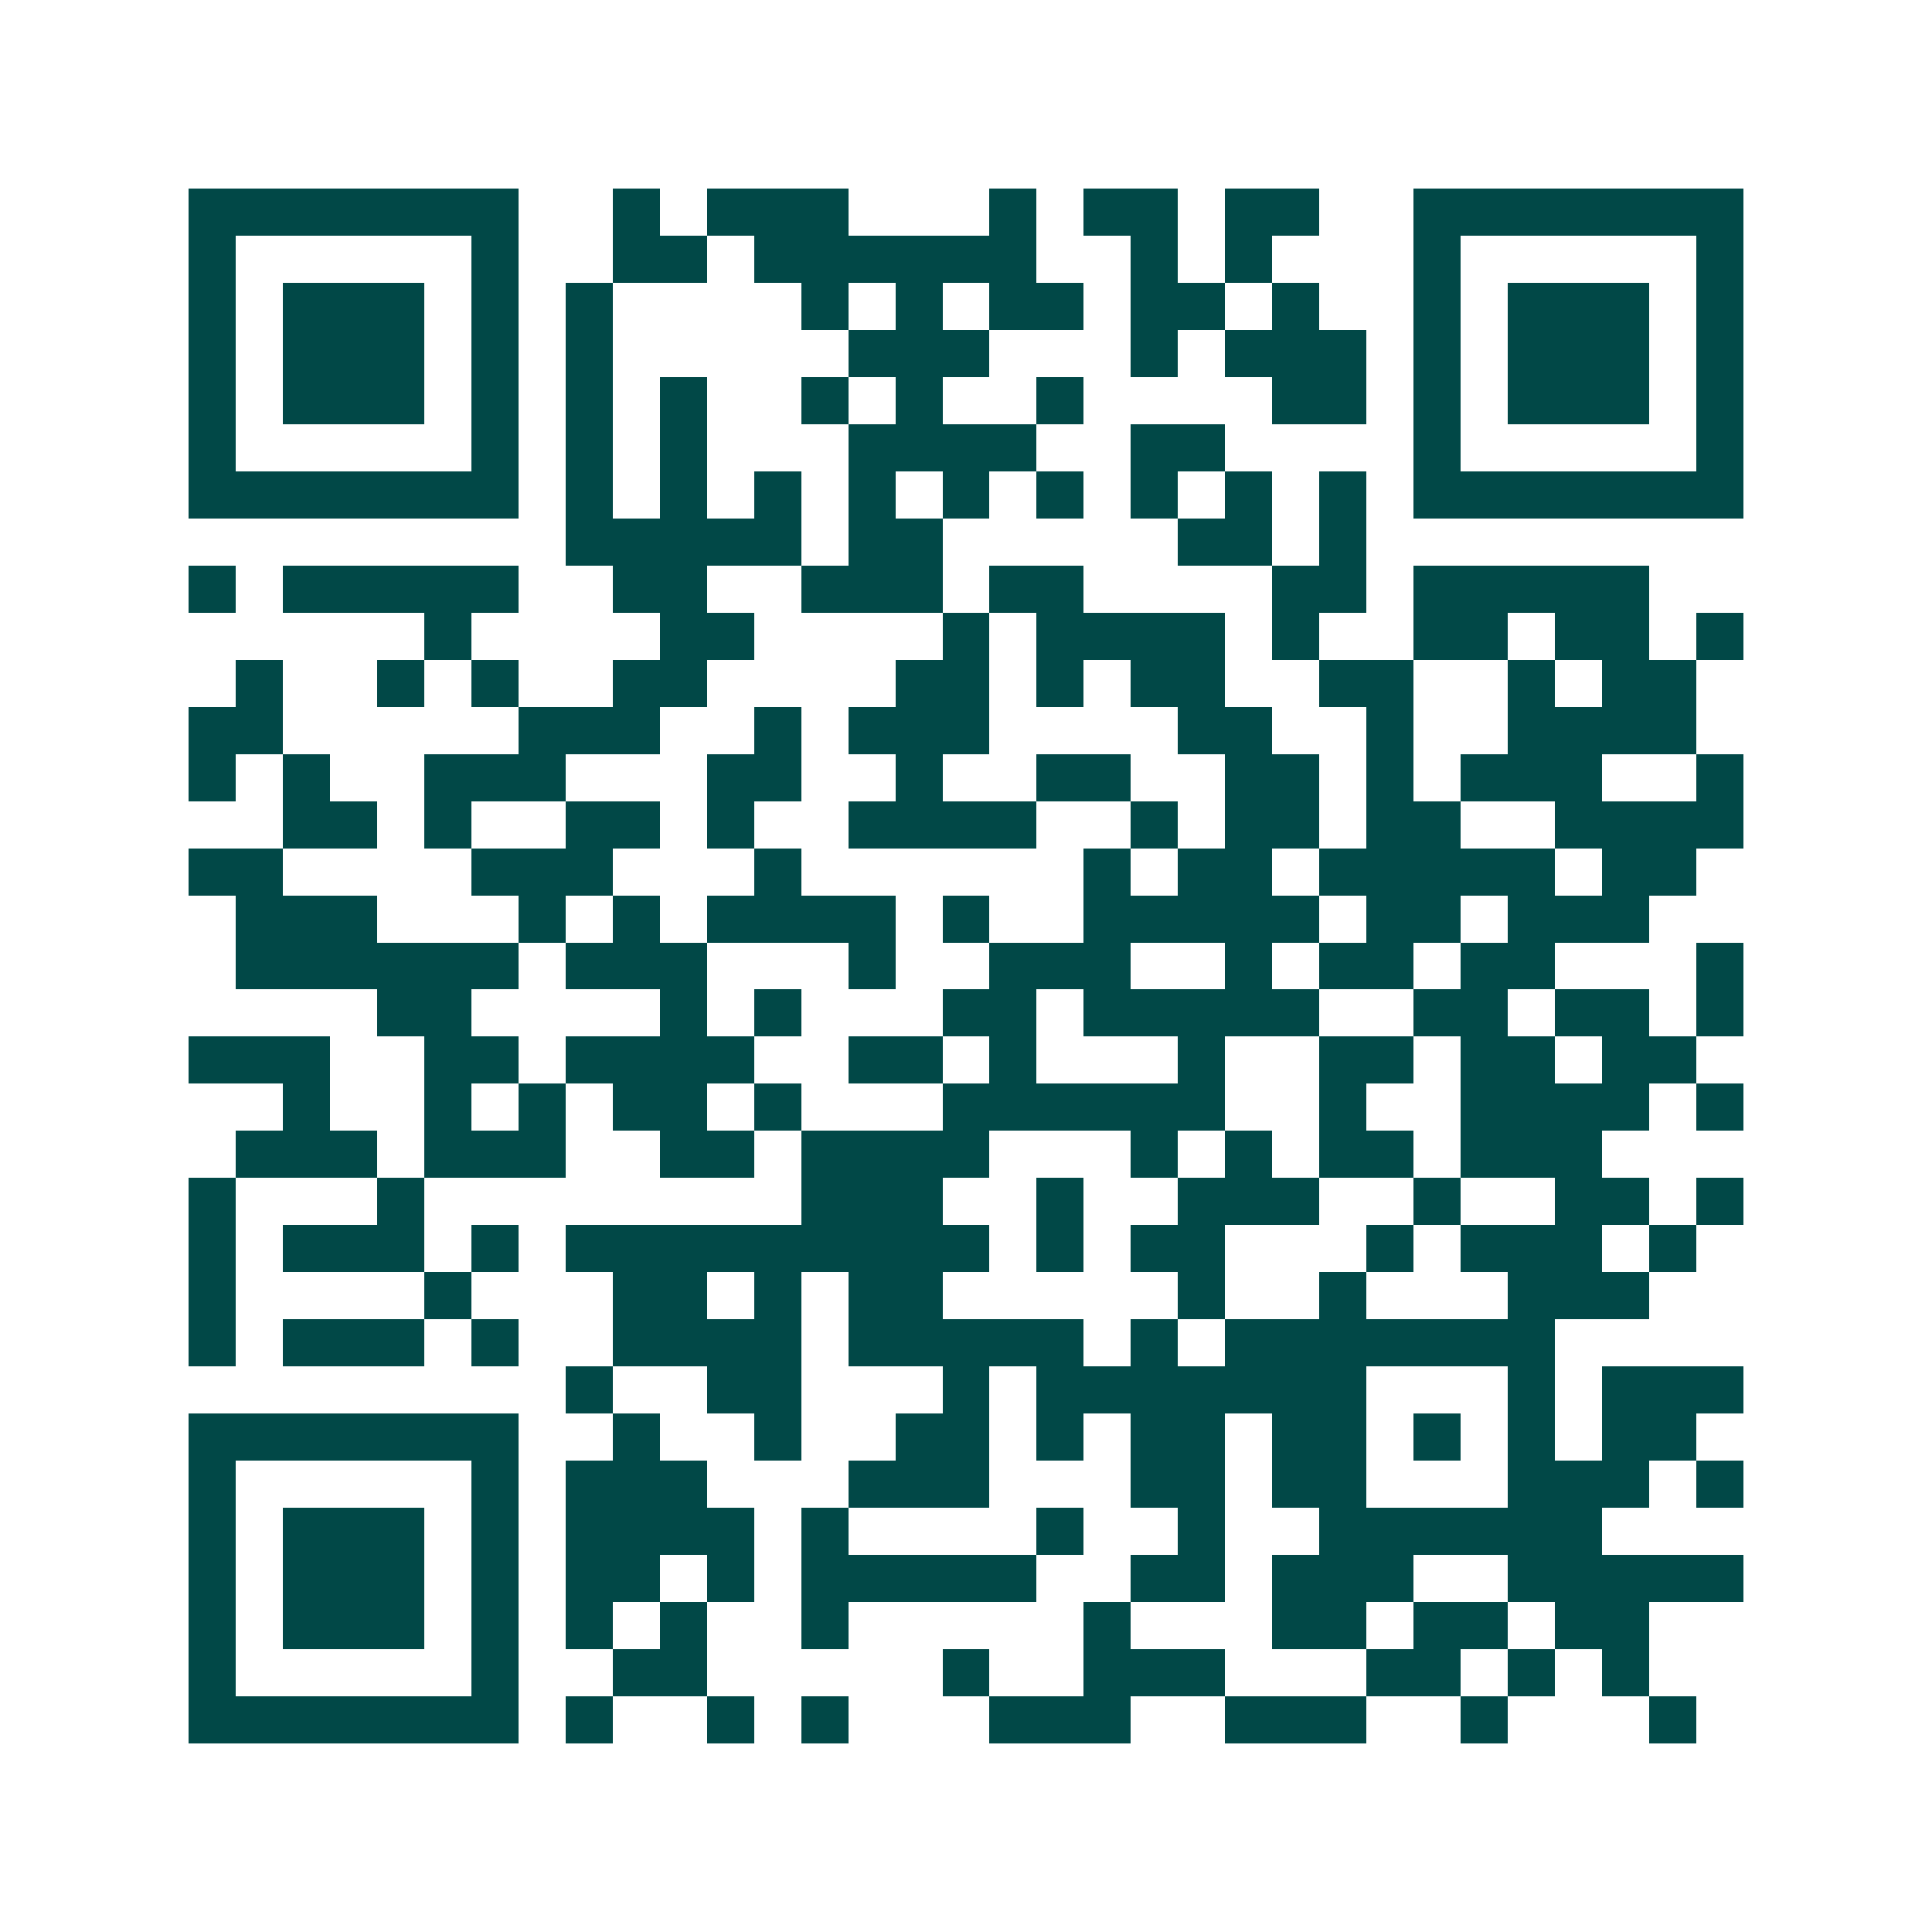 <svg xmlns="http://www.w3.org/2000/svg" width="200" height="200" viewBox="0 0 41 41" shape-rendering="crispEdges"><path fill="#ffffff" d="M0 0h41v41H0z"/><path stroke="#014847" d="M4 4.5h7m2 0h1m1 0h3m3 0h1m1 0h2m1 0h2m2 0h7M4 5.5h1m5 0h1m2 0h2m1 0h6m2 0h1m1 0h1m3 0h1m5 0h1M4 6.5h1m1 0h3m1 0h1m1 0h1m4 0h1m1 0h1m1 0h2m1 0h2m1 0h1m2 0h1m1 0h3m1 0h1M4 7.5h1m1 0h3m1 0h1m1 0h1m5 0h3m3 0h1m1 0h3m1 0h1m1 0h3m1 0h1M4 8.5h1m1 0h3m1 0h1m1 0h1m1 0h1m2 0h1m1 0h1m2 0h1m4 0h2m1 0h1m1 0h3m1 0h1M4 9.5h1m5 0h1m1 0h1m1 0h1m3 0h4m2 0h2m4 0h1m5 0h1M4 10.5h7m1 0h1m1 0h1m1 0h1m1 0h1m1 0h1m1 0h1m1 0h1m1 0h1m1 0h1m1 0h7M12 11.5h5m1 0h2m5 0h2m1 0h1M4 12.5h1m1 0h5m2 0h2m2 0h3m1 0h2m4 0h2m1 0h5M9 13.5h1m4 0h2m4 0h1m1 0h4m1 0h1m2 0h2m1 0h2m1 0h1M5 14.5h1m2 0h1m1 0h1m2 0h2m4 0h2m1 0h1m1 0h2m2 0h2m2 0h1m1 0h2M4 15.5h2m5 0h3m2 0h1m1 0h3m4 0h2m2 0h1m2 0h4M4 16.5h1m1 0h1m2 0h3m3 0h2m2 0h1m2 0h2m2 0h2m1 0h1m1 0h3m2 0h1M6 17.5h2m1 0h1m2 0h2m1 0h1m2 0h4m2 0h1m1 0h2m1 0h2m2 0h4M4 18.5h2m4 0h3m3 0h1m6 0h1m1 0h2m1 0h5m1 0h2M5 19.5h3m3 0h1m1 0h1m1 0h4m1 0h1m2 0h5m1 0h2m1 0h3M5 20.5h6m1 0h3m3 0h1m2 0h3m2 0h1m1 0h2m1 0h2m3 0h1M8 21.5h2m4 0h1m1 0h1m3 0h2m1 0h5m2 0h2m1 0h2m1 0h1M4 22.5h3m2 0h2m1 0h4m2 0h2m1 0h1m3 0h1m2 0h2m1 0h2m1 0h2M6 23.5h1m2 0h1m1 0h1m1 0h2m1 0h1m3 0h6m2 0h1m2 0h4m1 0h1M5 24.5h3m1 0h3m2 0h2m1 0h4m3 0h1m1 0h1m1 0h2m1 0h3M4 25.5h1m3 0h1m8 0h3m2 0h1m2 0h3m2 0h1m2 0h2m1 0h1M4 26.5h1m1 0h3m1 0h1m1 0h9m1 0h1m1 0h2m3 0h1m1 0h3m1 0h1M4 27.5h1m4 0h1m3 0h2m1 0h1m1 0h2m5 0h1m2 0h1m3 0h3M4 28.5h1m1 0h3m1 0h1m2 0h4m1 0h5m1 0h1m1 0h7M12 29.5h1m2 0h2m3 0h1m1 0h7m3 0h1m1 0h3M4 30.5h7m2 0h1m2 0h1m2 0h2m1 0h1m1 0h2m1 0h2m1 0h1m1 0h1m1 0h2M4 31.5h1m5 0h1m1 0h3m3 0h3m3 0h2m1 0h2m3 0h3m1 0h1M4 32.5h1m1 0h3m1 0h1m1 0h4m1 0h1m4 0h1m2 0h1m2 0h6M4 33.5h1m1 0h3m1 0h1m1 0h2m1 0h1m1 0h5m2 0h2m1 0h3m2 0h5M4 34.5h1m1 0h3m1 0h1m1 0h1m1 0h1m2 0h1m5 0h1m3 0h2m1 0h2m1 0h2M4 35.5h1m5 0h1m2 0h2m5 0h1m2 0h3m3 0h2m1 0h1m1 0h1M4 36.5h7m1 0h1m2 0h1m1 0h1m3 0h3m2 0h3m2 0h1m3 0h1"/></svg>
